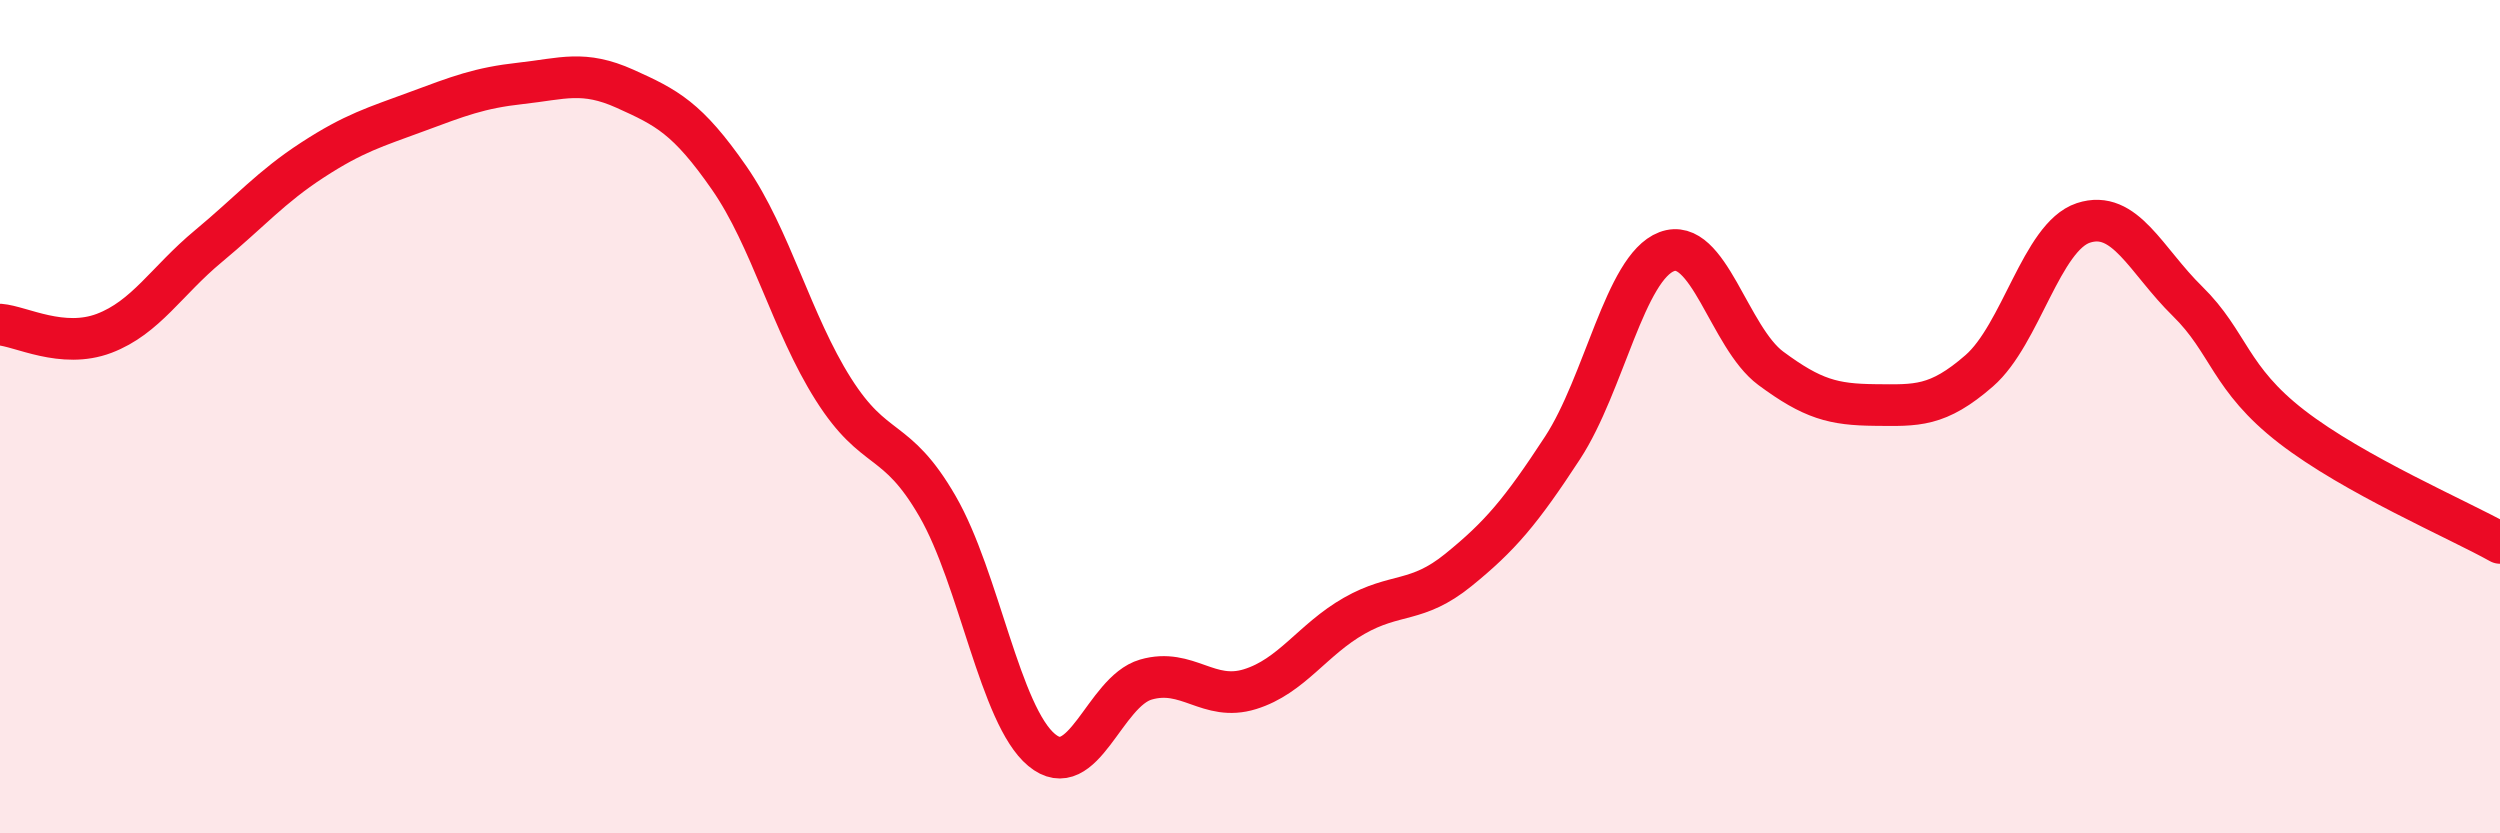 
    <svg width="60" height="20" viewBox="0 0 60 20" xmlns="http://www.w3.org/2000/svg">
      <path
        d="M 0,7.79 C 0.5,7.83 1.5,8.38 2.5,8 C 3.5,7.62 4,6.74 5,5.91 C 6,5.08 6.5,4.49 7.5,3.84 C 8.5,3.19 9,3.05 10,2.68 C 11,2.31 11.5,2.11 12.5,2 C 13.5,1.89 14,1.68 15,2.13 C 16,2.58 16.5,2.83 17.5,4.27 C 18.5,5.71 19,7.76 20,9.34 C 21,10.92 21.5,10.42 22.5,12.15 C 23.5,13.88 24,17.17 25,18 C 26,18.83 26.5,16.6 27.5,16.31 C 28.5,16.02 29,16.85 30,16.54 C 31,16.23 31.5,15.35 32.5,14.78 C 33.5,14.21 34,14.49 35,13.68 C 36,12.87 36.5,12.28 37.5,10.75 C 38.5,9.22 39,6.42 40,6.04 C 41,5.66 41.5,8.1 42.5,8.84 C 43.5,9.58 44,9.71 45,9.72 C 46,9.73 46.5,9.77 47.5,8.9 C 48.5,8.03 49,5.68 50,5.35 C 51,5.02 51.5,6.25 52.5,7.23 C 53.5,8.21 53.5,9.08 55,10.24 C 56.5,11.4 59,12.47 60,13.03L60 20L0 20Z"
        fill="#EB0A25"
        opacity="0.1"
        stroke-linecap="round"
        stroke-linejoin="round"
      />
      <path
        d="M 0,7.79 C 0.5,7.83 1.5,8.38 2.5,8 C 3.5,7.62 4,6.74 5,5.91 C 6,5.08 6.5,4.49 7.5,3.84 C 8.5,3.19 9,3.05 10,2.68 C 11,2.31 11.5,2.11 12.5,2 C 13.5,1.89 14,1.68 15,2.13 C 16,2.58 16.5,2.83 17.5,4.27 C 18.5,5.71 19,7.76 20,9.34 C 21,10.92 21.5,10.42 22.5,12.15 C 23.5,13.88 24,17.17 25,18 C 26,18.83 26.5,16.6 27.5,16.31 C 28.5,16.02 29,16.85 30,16.54 C 31,16.23 31.5,15.35 32.5,14.78 C 33.5,14.21 34,14.49 35,13.68 C 36,12.87 36.5,12.28 37.5,10.75 C 38.5,9.22 39,6.42 40,6.04 C 41,5.66 41.5,8.1 42.5,8.84 C 43.5,9.58 44,9.71 45,9.72 C 46,9.73 46.5,9.77 47.5,8.9 C 48.5,8.03 49,5.68 50,5.35 C 51,5.02 51.5,6.25 52.5,7.23 C 53.5,8.21 53.5,9.08 55,10.24 C 56.5,11.4 59,12.47 60,13.03"
        stroke="#EB0A25"
        stroke-width="1"
        fill="none"
        stroke-linecap="round"
        stroke-linejoin="round"
      />
    </svg>
  